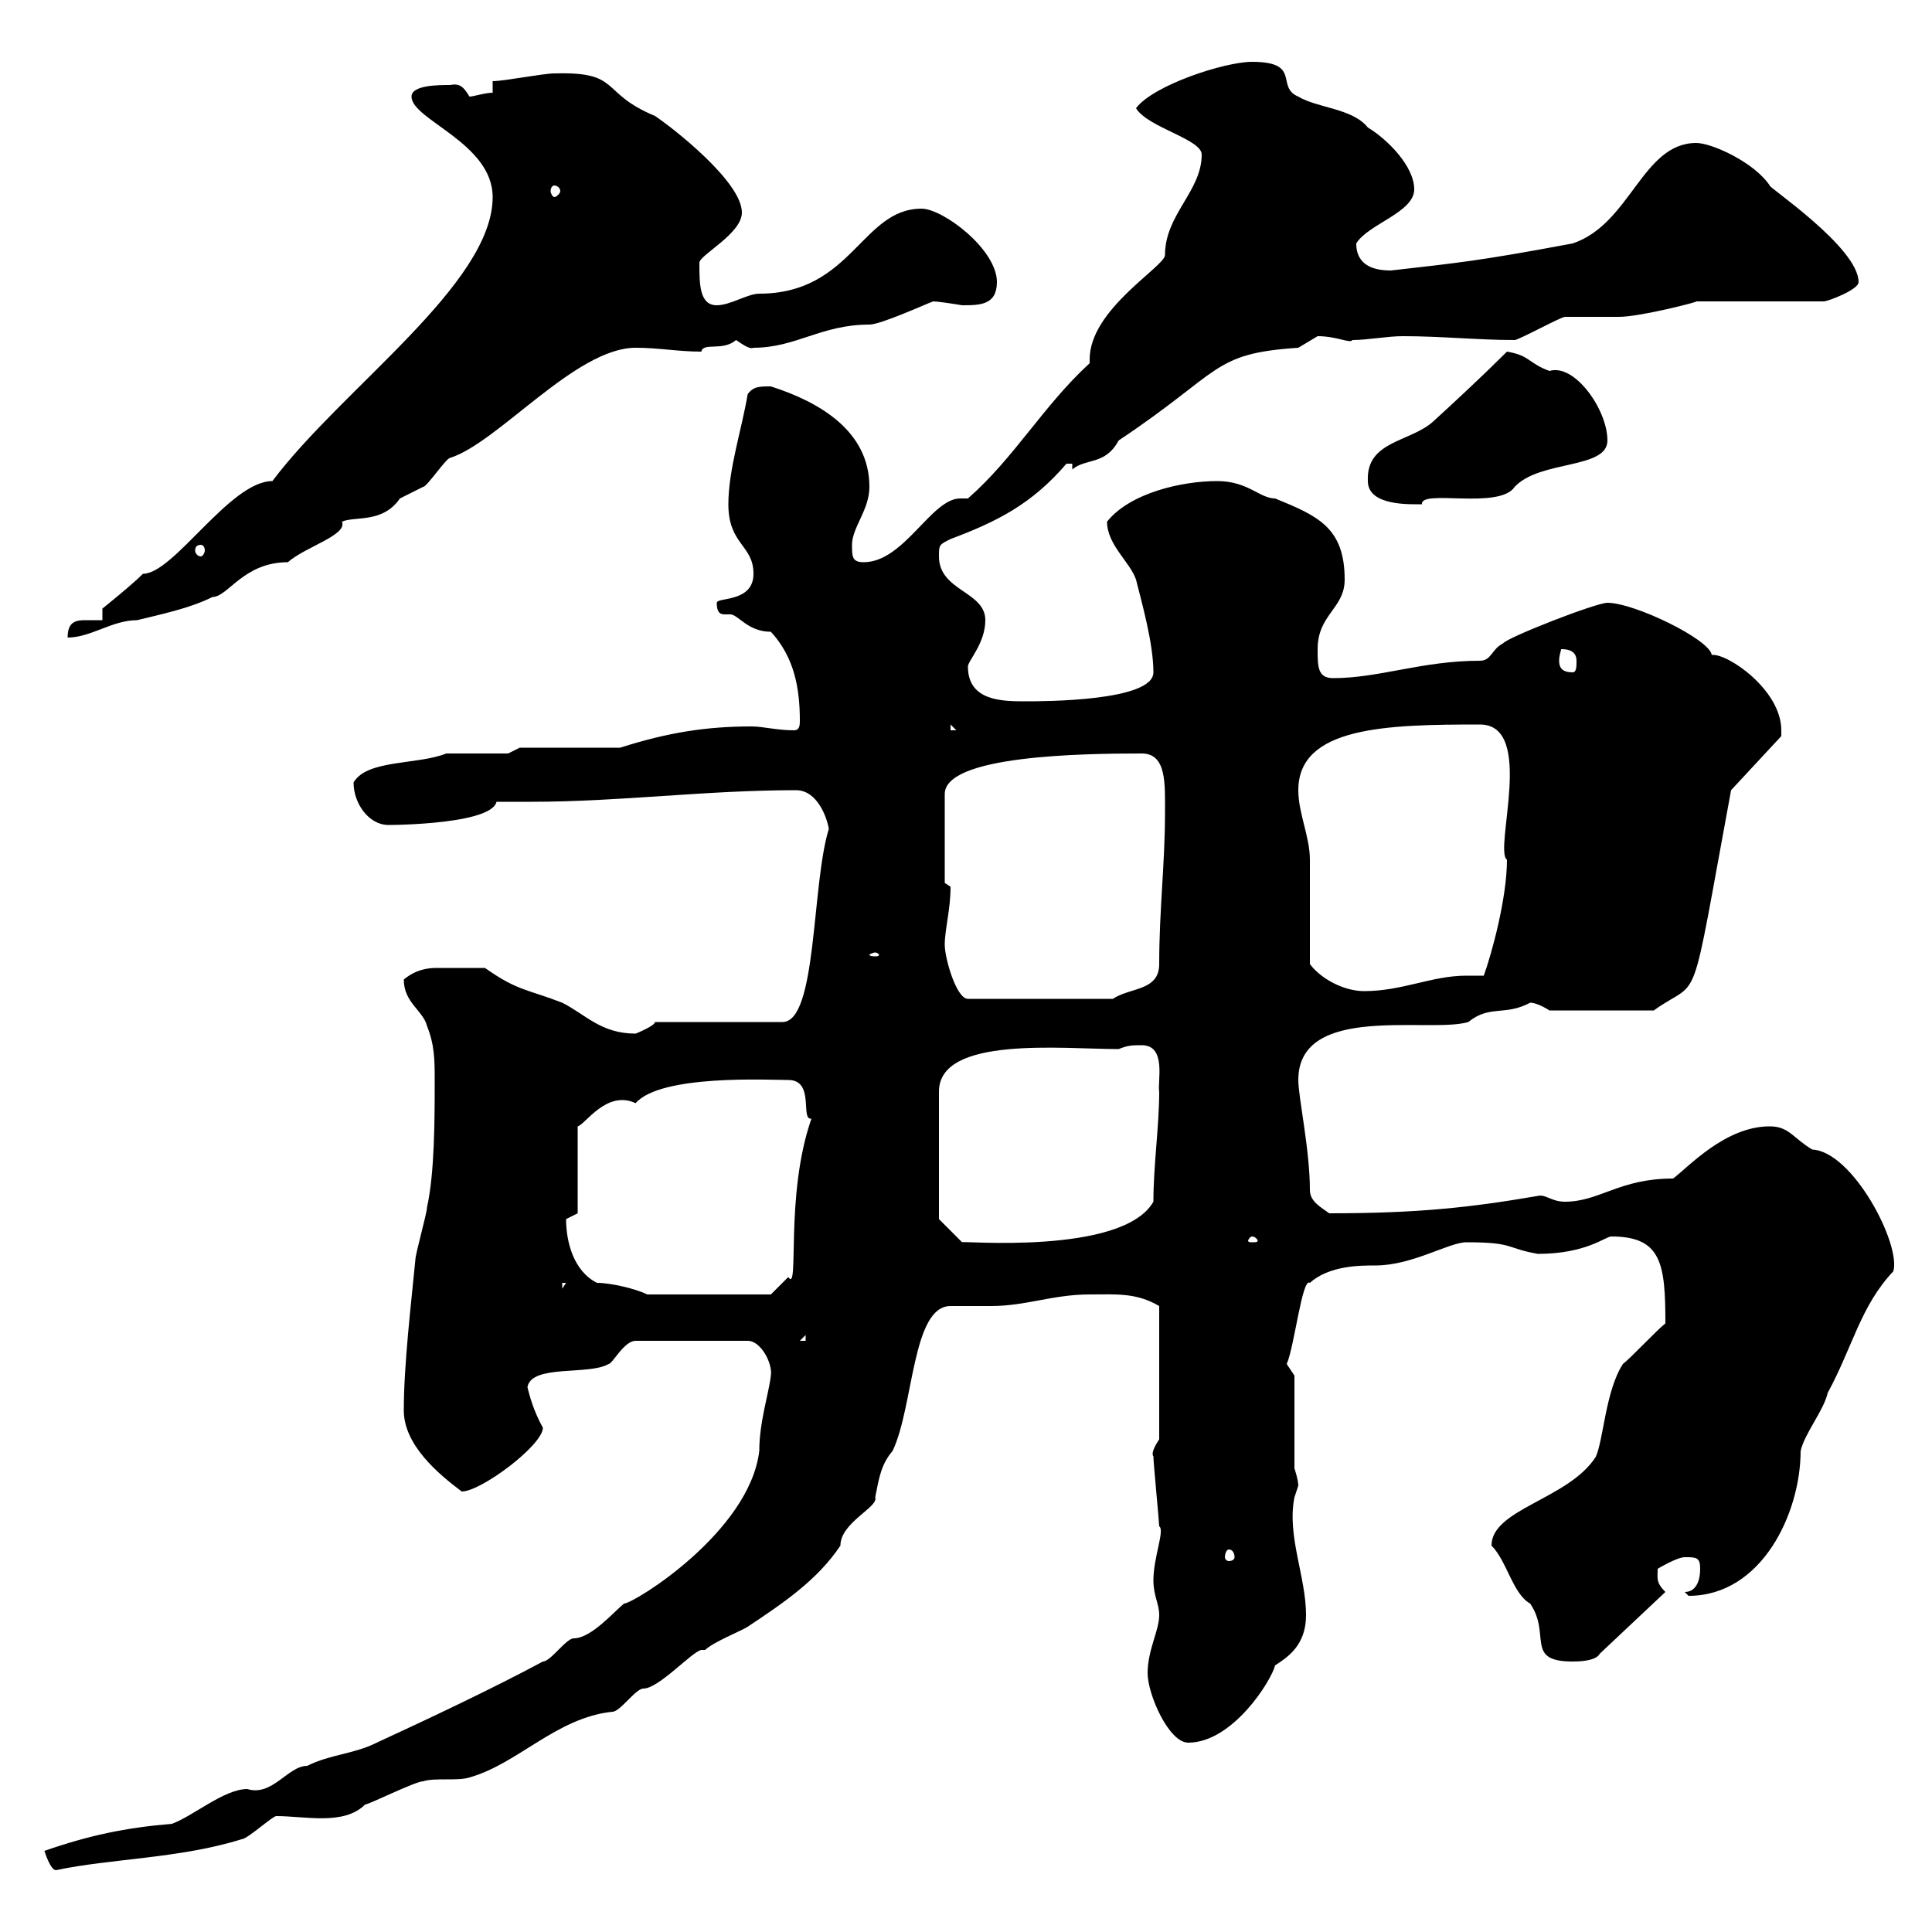 <svg xmlns="http://www.w3.org/2000/svg" xmlns:xlink="http://www.w3.org/1999/xlink" width="300" height="300"><path d="M6.90 287.40C6.90 287.40 7.80 290.40 8.70 290.40C17.10 288.60 27.90 288.60 37.50 285.60C38.40 285.60 42.30 282 42.90 282C47.40 282 53.40 283.50 56.70 280.20C57.30 280.20 64.50 276.60 65.70 276.60C67.50 276 71.10 276.60 72.90 276C80.40 273.90 86.40 266.70 95.10 265.80C96.30 265.80 98.70 262.20 99.90 262.20C102.30 262.20 107.40 256.50 108.90 256.20C108.90 256.20 109.50 256.20 109.50 256.20C110.70 255 115.20 253.20 116.10 252.60C121.50 249 126.90 245.40 130.50 240C130.50 236.40 136.50 234 135.90 232.50C136.50 229.50 136.80 227.40 138.60 225.30C141.90 218.40 141.60 202.80 147.60 202.80C148.50 202.80 153 202.80 153.90 202.80C159.30 202.80 163.50 201 169.20 201C173.40 201 176.40 200.70 180 202.80L180 223.50C178.20 226.20 179.40 226.20 179.10 226.20C179.10 227.10 180 236.40 180 237C180.90 237.60 179.10 241.80 179.10 245.40C179.10 247.80 180 249 180 250.80C180 253.20 178.20 256.20 178.20 259.80C178.20 263.10 181.50 270.60 184.50 270.60C191.40 270.60 197.40 261 198 258.60C199.80 257.40 202.80 255.60 202.80 250.80C202.80 244.80 199.80 238.50 201 232.50C201 232.50 201.60 230.70 201.60 230.70C201.60 229.80 201 228 201 228L201 213.60C201 213.60 199.80 211.80 199.80 211.80C201 209.10 202.20 198.30 203.40 199.20C206.40 196.50 211.20 196.50 213.60 196.50C219.30 196.50 225 192.90 227.70 192.90C235.20 192.90 233.70 193.80 238.80 194.70C246.30 194.70 249.30 192 250.20 192C258 192 258.60 196.20 258.60 205.50C257.40 206.40 253.20 210.90 252 211.80C249.30 216 249 223.50 247.80 226.20C243.60 232.80 231.60 234.30 231.60 240C234 242.40 234.90 247.50 237.60 249C240.90 253.80 236.70 258 244.20 258C244.80 258 247.80 258 248.40 256.80L258.60 247.20C257.10 245.70 257.40 245.10 257.40 243.60C257.40 243.60 260.40 241.80 261.60 241.80C263.40 241.80 264 241.80 264 243.60C264 245.40 263.40 247.20 261.60 247.20C261.60 247.20 262.20 247.80 262.20 247.80C273.60 247.80 279.60 234.90 279.60 225.30C280.20 222.60 283.20 219 283.80 216.30C287.70 209.10 288.90 202.80 294 197.40C295.20 193.20 287.70 178.80 281.40 178.50C278.40 176.70 277.80 174.90 274.80 174.90C267.90 174.90 262.20 181.20 259.80 183C251.40 183 248.40 186.60 243 186.60C240.90 186.60 240 185.40 238.80 185.70C228.30 187.50 220.20 188.40 206.40 188.40C205.20 187.50 203.40 186.60 203.40 184.80C203.40 178.50 201.60 170.40 201.60 167.70C201.60 155.70 222 160.50 228 158.70C231.30 156 233.70 157.80 237.60 155.70C238.80 155.70 240.60 156.90 240.60 156.90L256.80 156.90C264.30 151.50 262.20 158.40 268.80 122.70L276.60 114.30C276.60 114.30 276.60 113.40 276.60 113.40C276.60 107.10 268.20 101.40 265.80 101.70C265.50 99.30 253.80 93.60 249.60 93.60C247.80 93.60 234 99 233.40 99.90C231.60 100.80 231.60 102.60 229.80 102.60C220.80 102.60 214.20 105.30 207 105.30C204.60 105.30 204.60 103.50 204.60 100.80C204.60 95.40 208.80 94.50 208.80 90C208.80 81.90 204.60 80.10 198 77.40C195.60 77.40 193.80 74.70 189 74.70C183.60 74.70 175.50 76.50 171.90 81C171.90 84.60 175.50 87.30 176.40 90C177.30 93.60 179.10 99.90 179.10 104.40C179.10 108.90 162 108.90 159.30 108.90C155.70 108.90 150.30 108.90 150.30 103.50C150.30 102.60 153 99.90 153 96.30C153 91.80 145.80 91.80 145.80 86.40C145.80 84.60 145.80 84.60 147.60 83.70C154.80 81 160.20 78.30 165.60 72L166.50 72L166.50 72.90C168.60 71.10 171.60 72.30 173.70 68.40C189.90 57.60 188.10 54.90 201.60 54C201.60 54 204.60 52.20 204.60 52.20C207.60 52.20 209.70 53.40 210 52.80C212.40 52.80 215.40 52.20 217.80 52.20C223.80 52.20 229.50 52.80 235.20 52.80C235.80 52.80 242.40 49.20 243 49.20C244.20 49.20 250.20 49.20 251.40 49.20C254.70 49.20 264 46.80 263.40 46.80L283.20 46.80C283.80 46.80 288.60 45 288.60 43.80C288.60 38.40 274.20 28.80 274.80 28.80C272.40 25.20 265.80 22.20 263.40 22.20C255 22.20 253.20 34.80 244.20 37.80C229.80 40.50 226.50 40.80 216 42C213.60 42 210.60 41.40 210.60 37.80C212.40 34.80 219.60 33 219.60 29.40C219.60 25.80 215.40 21.60 212.40 19.80C210 16.80 204.60 16.80 201.60 15C198 13.50 202.20 9.60 194.40 9.60C190.20 9.60 179.10 13.20 176.40 16.80C178.20 19.80 186.60 21.60 186.60 24C186.60 29.70 180.90 33.30 180.90 39.60C180.90 41.40 169.20 48 169.20 55.80C169.20 56.10 169.20 56.40 169.20 56.40C162 63 157.50 71.10 150.30 77.40C150 77.40 149.40 77.40 149.10 77.40C144.60 77.40 140.40 87.30 134.10 87.30C132.30 87.30 132.30 86.40 132.30 84.60C132.30 81.90 135 79.20 135 75.60C135 66.90 127.20 62.40 119.70 60C117.90 60 117 60 116.10 61.20C115.20 66.60 113.10 72.90 113.10 78.30C113.10 84.60 117 84.60 117 89.10C117 93.60 111.30 92.70 111.30 93.60C111.30 94.80 111.60 95.40 112.50 95.40C112.80 95.40 113.10 95.40 113.40 95.40C114.60 95.40 116.10 98.10 119.70 98.10C123.30 102 124.20 106.80 124.20 111.90C124.20 112.50 124.20 113.40 123.30 113.40C120.60 113.40 118.50 112.80 116.70 112.80C109.80 112.80 103.80 113.70 96.30 116.10L80.70 116.10L78.90 117C77.10 117 71.10 117 69.30 117C64.80 118.80 57 117.90 54.90 121.50C54.90 124.80 57.30 128.10 60.30 128.10C57.30 128.10 76.20 128.40 77.10 124.50C78.90 124.50 80.70 124.50 82.50 124.50C96.30 124.50 109.50 122.70 123.60 122.70C126.90 122.70 128.40 126.90 128.70 128.70C126 137.40 126.90 158.70 121.50 158.70L101.70 158.70C101.70 159.30 98.70 160.50 98.70 160.50C93.30 160.50 90.90 157.50 87.30 155.70C81.90 153.60 80.40 153.90 75.30 150.30C73.50 150.30 69.60 150.30 67.80 150.30C66.30 150.30 64.50 150.60 62.70 152.10C62.70 155.70 65.70 156.90 66.30 159.30C67.50 162.30 67.50 164.70 67.50 167.70C67.50 173.70 67.50 182.10 66.30 187.50C66.30 188.40 64.50 194.70 64.50 195.60C63.90 201.90 62.70 211.80 62.70 219C62.70 224.40 68.10 228.90 71.70 231.60C74.70 231.60 84.30 224.40 84.30 221.70C82.80 219 82.20 216.60 81.90 215.40C82.50 211.80 91.50 213.60 94.50 211.80C95.10 211.80 96.90 208.20 98.70 208.20L116.10 208.20C118.20 208.20 120 211.80 119.70 213.60C119.40 216.30 117.90 220.80 117.90 225.30C116.40 237.90 98.40 249 96.90 249C95.40 250.20 91.80 254.40 89.10 254.40C87.90 254.40 85.50 258 84.30 258C76.50 262.20 66.30 267 58.50 270.60C54.90 272.40 51.30 272.40 47.70 274.20C44.70 274.20 42.30 279 38.40 277.80C34.80 277.80 30 282 26.70 283.20C19.50 283.80 13.80 285 6.90 287.40ZM190.80 240.60C191.40 240.60 191.70 241.20 191.70 241.80C191.70 242.10 191.40 242.40 190.80 242.40C190.50 242.40 190.20 242.10 190.20 241.80C190.20 241.20 190.50 240.60 190.80 240.60ZM125.10 207.30L125.10 208.20L124.20 208.20ZM87.90 189.30C87.90 189.30 89.70 188.40 89.70 188.40L89.70 174.90C90.90 174.60 94.20 169.20 98.70 171.30C102.60 166.80 119.40 167.70 122.40 167.70C126.60 167.70 124.20 174 126 173.70C121.80 185.70 124.20 201 122.40 198.30C121.50 199.20 119.70 201 119.70 201L100.50 201C98.70 200.10 94.80 199.20 92.70 199.20C89.10 197.40 87.90 192.90 87.90 189.30ZM87.30 199.20L87.90 199.20L87.30 200.10ZM173.70 162.90C175.20 162.30 175.80 162.30 177.30 162.30C181.20 162.30 179.70 168 180 169.50C180 174.90 179.10 180.90 179.10 186.60C174.30 195 148.80 192.60 149.40 192.90C148.50 192 145.80 189.30 145.80 189.30L145.80 169.50C145.80 160.80 165 162.90 173.70 162.90ZM194.40 192C195 192 195.30 192.60 195.30 192.60C195.30 192.90 195 192.90 194.40 192.90C194.10 192.90 193.80 192.90 193.80 192.60C193.80 192.60 194.10 192 194.40 192ZM146.70 146.70C146.70 144.30 147.60 141.30 147.60 137.70C147.60 137.70 146.70 137.10 146.70 137.10L146.70 123.30C146.70 117.30 168 117 177.30 117C181.20 117 180.90 121.80 180.90 126.30C180.90 134.10 180 141.30 180 149.70C180 153.90 175.50 153.30 172.80 155.10L150.30 155.10C148.50 155.10 146.70 148.80 146.70 146.70ZM203.40 149.70C203.40 146.70 203.40 135.90 203.40 133.50C203.40 129.90 201.60 126.30 201.60 122.70C201.60 112.80 215.40 112.50 229.80 112.50C238.50 112.50 231.90 132 234 133.50C234 139.50 231.60 148.20 230.40 151.50C229.50 151.50 228.60 151.50 227.70 151.50C222.30 151.50 217.80 153.90 211.80 153.90C208.80 153.90 205.20 152.10 203.40 149.70ZM135.90 147.90C136.20 147.90 136.50 148.20 136.50 148.20C136.50 148.50 136.20 148.50 135.90 148.50C135.60 148.50 135 148.50 135 148.20C135 148.20 135.60 147.90 135.90 147.90ZM147.60 112.50L148.50 113.40L147.60 113.40ZM242.40 100.80C243 100.80 244.80 100.80 244.80 102.60C244.80 103.50 244.80 104.40 244.20 104.40C242.40 104.40 242.10 103.50 242.10 102.60C242.10 101.70 242.40 101.10 242.40 100.80ZM15.90 96.30C15 96.30 13.80 96.30 13.20 96.30C11.70 96.30 10.50 96.60 10.50 99C14.10 99 17.40 96.30 21.30 96.30C24.90 95.40 29.40 94.50 33 92.70C35.40 92.70 37.80 87.30 44.70 87.30C47.40 84.90 54 83.10 53.10 81C55.20 80.10 59.40 81.30 62.10 77.40C62.10 77.40 65.70 75.60 65.70 75.60C66.30 75.60 69.30 71.10 69.90 71.10C77.40 68.70 89.40 54 98.70 54C102.30 54 105.30 54.60 108.90 54.60C109.20 53.10 112.20 54.60 114.30 52.80C115.20 53.40 116.40 54.30 117 54C123.60 54 127.50 50.40 135 50.40C136.80 50.40 144 47.10 144.90 46.80C145.50 46.80 147.60 47.10 149.40 47.40C152.10 47.40 154.80 47.40 154.80 43.80C154.80 38.70 146.40 32.40 143.10 32.40C133.80 32.40 132.30 45.60 117.90 45.60C116.10 45.60 113.40 47.40 111.30 47.40C108.60 47.40 108.60 44.10 108.60 40.80C108.60 39.60 115.20 36.30 115.20 33C115.20 28.20 104.40 19.80 101.70 18C93 14.40 96.60 11.10 86.10 11.40C84.30 11.40 78.30 12.60 76.50 12.60L76.50 14.40C75.30 14.40 73.50 15 72.90 15C72 13.50 71.40 12.90 69.90 13.20C68.10 13.20 63.90 13.20 63.90 15C63.90 18.60 76.50 22.20 76.50 30.60C76.50 44.10 53.10 60.30 42.30 74.70C35.70 74.70 27 89.10 22.20 89.10C20.40 90.90 15.90 94.50 15.90 94.50ZM31.20 84.60C31.50 84.60 31.80 84.90 31.80 85.50C31.80 85.80 31.50 86.40 31.20 86.40C30.60 86.40 30.30 85.80 30.30 85.50C30.30 84.90 30.60 84.60 31.20 84.60ZM212.40 74.70C212.40 78.60 219 78.30 220.80 78.30C220.50 75.90 232.80 79.20 235.20 75.60C239.10 71.40 249.60 72.90 249.60 68.40C249.60 63.60 244.50 56.40 240.60 57.60C237.30 56.40 237.60 55.20 234 54.60C230.40 58.20 226.20 62.10 222.60 65.40C219 68.70 212.10 68.40 212.40 74.70ZM86.10 28.80C86.40 28.80 87 29.10 87 29.70C87 30 86.40 30.60 86.10 30.60C85.80 30.60 85.50 30 85.50 29.70C85.50 29.10 85.80 28.80 86.10 28.80Z"/></svg>